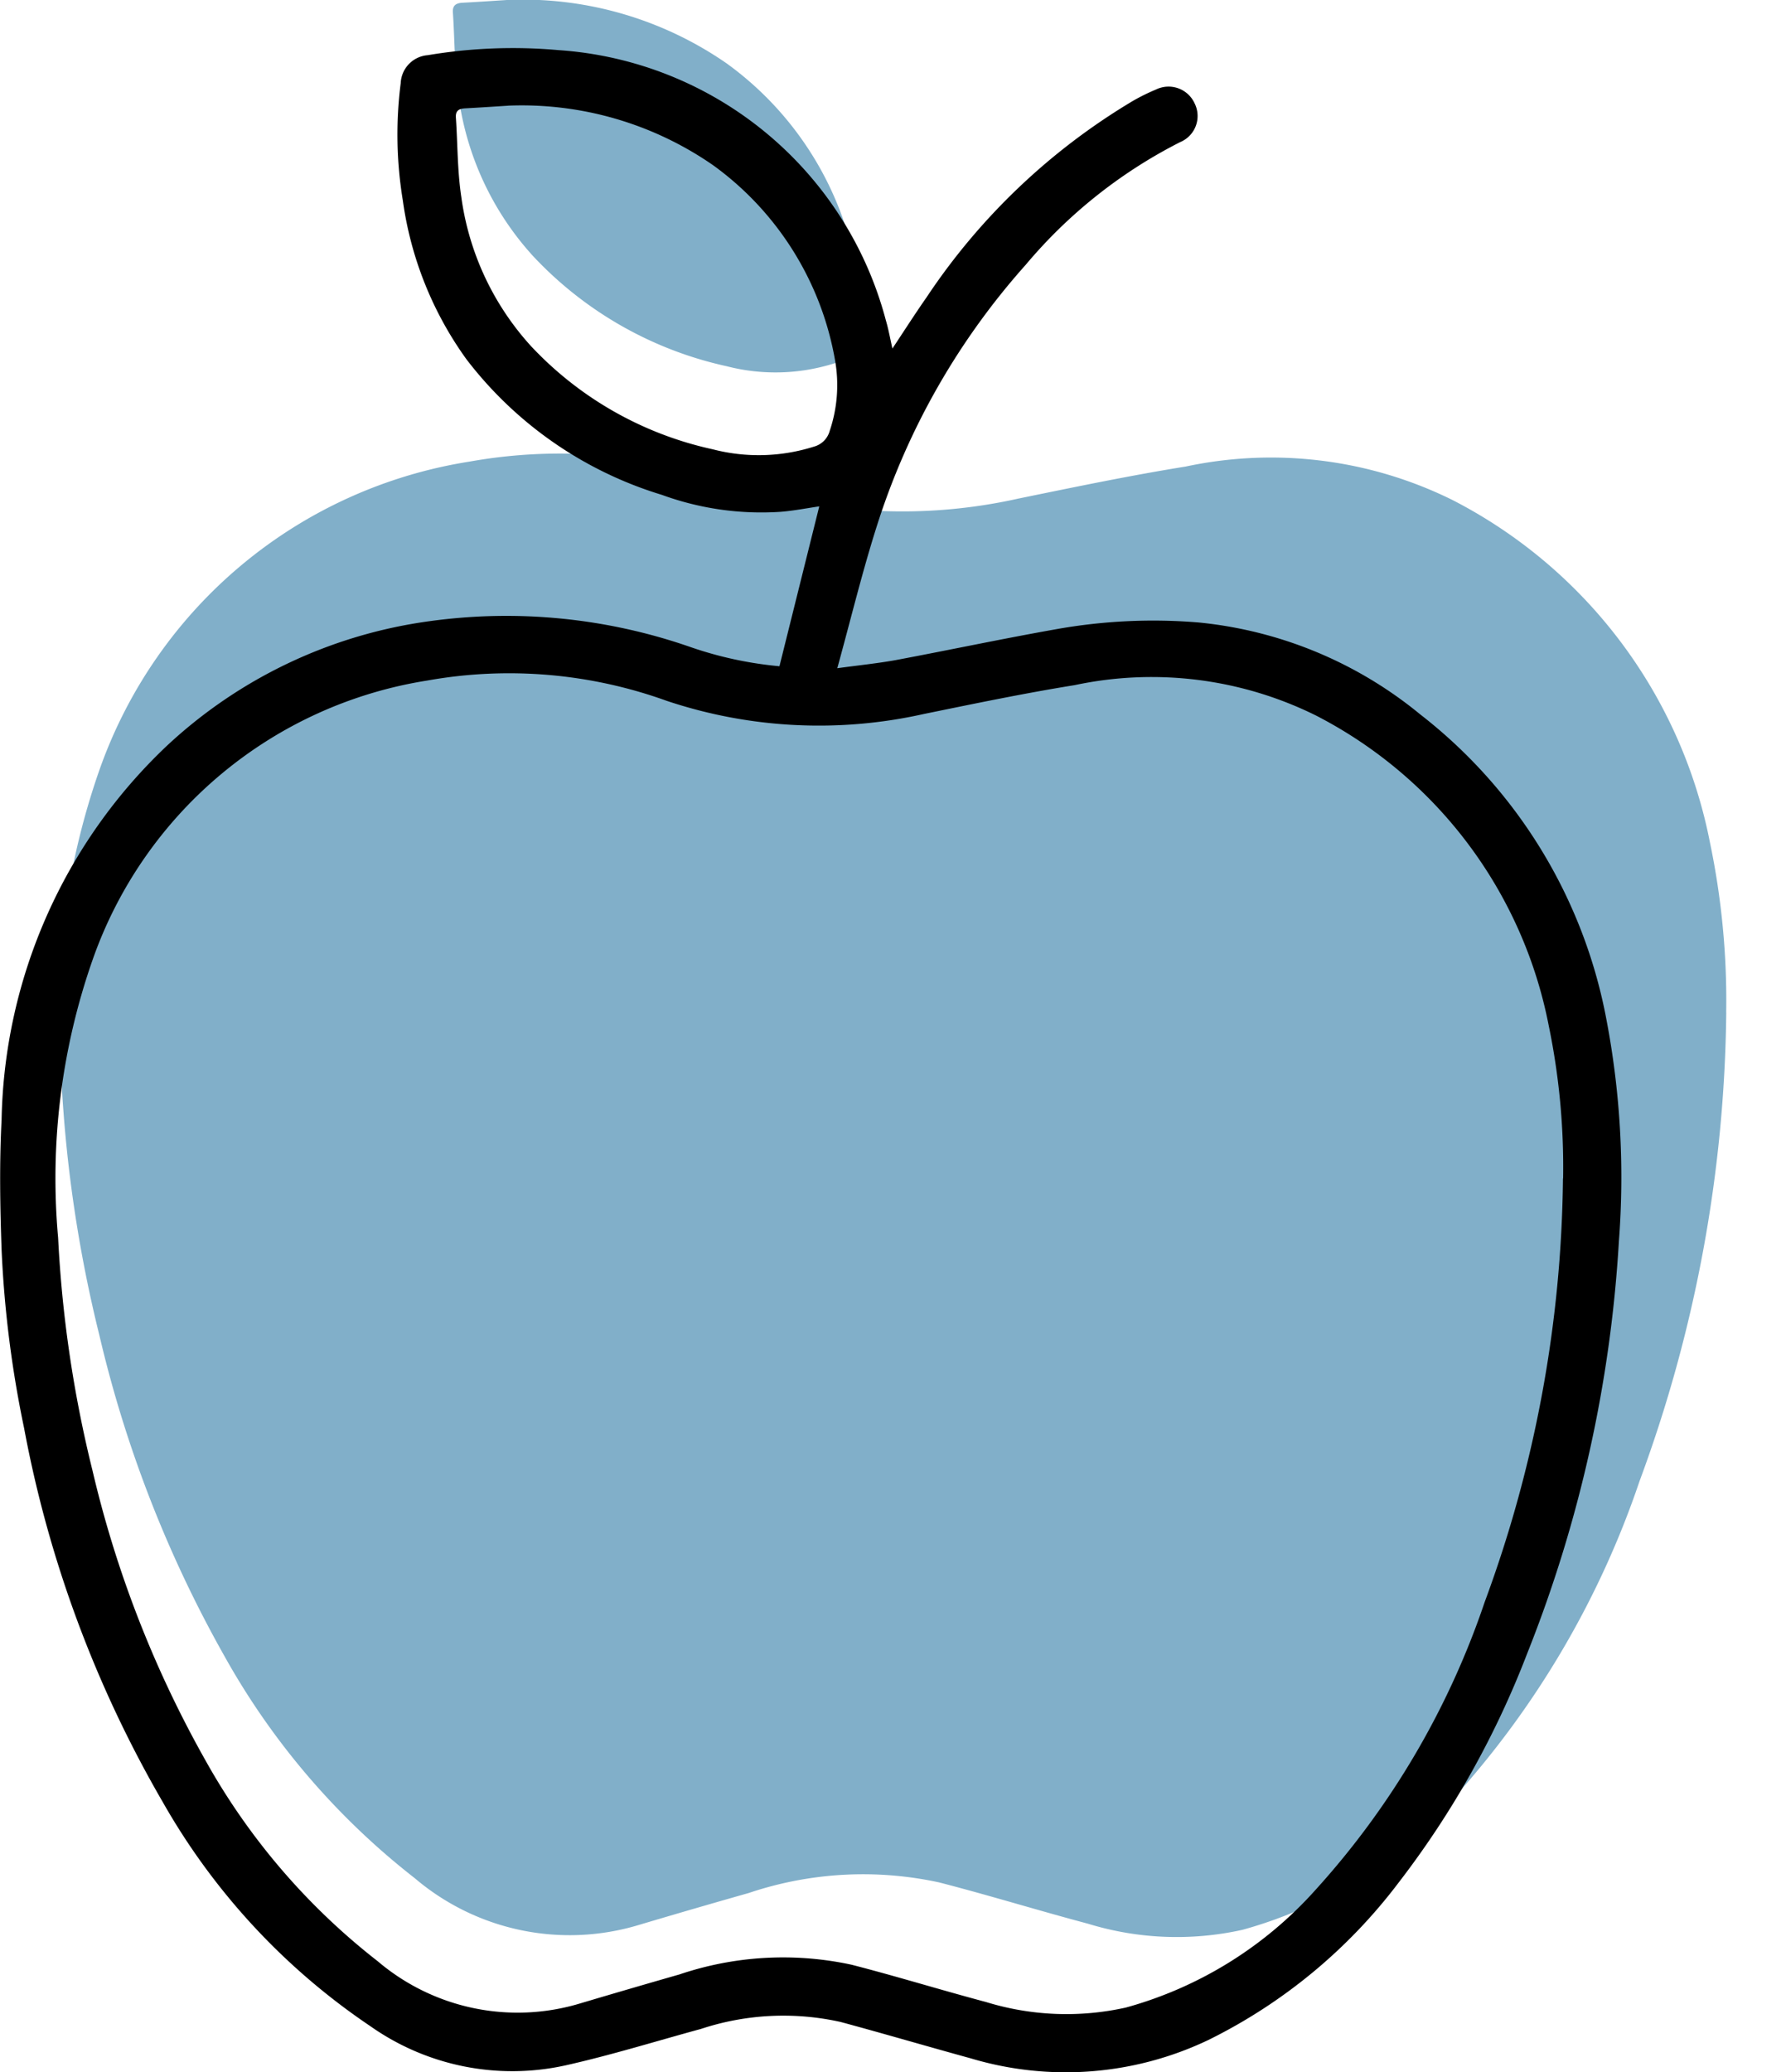 <svg xmlns="http://www.w3.org/2000/svg" xmlns:xlink="http://www.w3.org/1999/xlink" width="37.06" height="42.99" viewBox="0 0 37.06 42.99">
  <defs>
    <clipPath id="clip-path">
      <rect id="Rectangle_783" data-name="Rectangle 783" width="37.06" height="42.99" transform="translate(0 0)" fill="none"/>
    </clipPath>
  </defs>
  <g id="Group_895" data-name="Group 895" transform="translate(-4754.055 -144.344)">
    <g id="Group_777" data-name="Group 777" transform="translate(4754.055 144.342)">
      <g id="Group_777-2" data-name="Group 777" transform="translate(0 0.002)" clip-path="url(#clip-path)">
        <path id="Path_401" data-name="Path 401" d="M92.307,276.825a16.024,16.024,0,0,0-.337-3.514,10.185,10.185,0,0,0-5.331-7.1,8.489,8.489,0,0,0-5.548-.7c-1.162.187-2.315.428-3.469.664a11.01,11.01,0,0,1-5.895-.3,10.66,10.66,0,0,0-5.5-.466,9.747,9.747,0,0,0-7.672,6.386,15.176,15.176,0,0,0-.794,6.4,27.945,27.945,0,0,0,.789,5.34,25.247,25.247,0,0,0,2.6,6.665,15.25,15.25,0,0,0,3.945,4.6,4.96,4.96,0,0,0,4.655.968q1.135-.338,2.274-.661a7.435,7.435,0,0,1,3.955-.219c1.032.266,2.051.581,3.081.855a6.276,6.276,0,0,0,3.212.127,9.066,9.066,0,0,0,4.355-2.706,18.767,18.767,0,0,0,3.881-6.6,28.8,28.8,0,0,0,1.8-9.722" transform="translate(-56.488 -255.831)" fill="#81afc9"/>
        <path id="Path_402" data-name="Path 402" d="M219.774,0c-.238.015-.6.04-.953.059-.137.007-.212.056-.2.207.039.584.032,1.175.12,1.752a6.131,6.131,0,0,0,1.546,3.3A7.774,7.774,0,0,0,224.3,7.6a4.051,4.051,0,0,0,2.235-.059.5.5,0,0,0,.349-.349A3.163,3.163,0,0,0,227,5.635a6.755,6.755,0,0,0-2.694-4.314A7.429,7.429,0,0,0,219.774,0" transform="translate(-209.223 -0.002)" fill="#81afc9"/>
        <path id="Path_403" data-name="Path 403" d="M16.173,36.046,17,32.725c-.251.037-.523.09-.8.113a6.025,6.025,0,0,1-2.467-.352,8.046,8.046,0,0,1-4.058-2.818A7.35,7.35,0,0,1,8.359,26.38a8.425,8.425,0,0,1-.044-2.438.608.608,0,0,1,.56-.578,10.656,10.656,0,0,1,2.715-.105,7.55,7.55,0,0,1,6.792,5.607c.055.184.088.375.136.584.24-.361.465-.714.705-1.057a13.348,13.348,0,0,1,4.286-4.081,4.236,4.236,0,0,1,.481-.237.594.594,0,0,1,.8.292.586.586,0,0,1-.3.8,10.215,10.215,0,0,0-3.206,2.546,14.887,14.887,0,0,0-3.083,5.4c-.306.957-.542,1.937-.827,2.97.455-.062.83-.1,1.2-.166,1.109-.208,2.213-.443,3.324-.64a11.424,11.424,0,0,1,2.973-.143,8.549,8.549,0,0,1,4.6,1.908,10.444,10.444,0,0,1,3.857,6.3,17.439,17.439,0,0,1,.264,4.636,27.423,27.423,0,0,1-1.9,8.541,18.863,18.863,0,0,1-2.667,4.756,11.106,11.106,0,0,1-3.948,3.268,6.868,6.868,0,0,1-4.932.383c-.9-.247-1.8-.512-2.7-.755a5.454,5.454,0,0,0-2.9.144c-.936.255-1.864.544-2.81.756a5.113,5.113,0,0,1-4.047-.811,13.835,13.835,0,0,1-4.31-4.651A24.329,24.329,0,0,1,.5,51.85a22.985,22.985,0,0,1-.467-3.7c-.032-.9-.047-1.8,0-2.7A10.964,10.964,0,0,1,3.455,37.7a9.944,9.944,0,0,1,5.453-2.592,11.615,11.615,0,0,1,5.434.541,7.784,7.784,0,0,0,1.831.393M32.435,46.668a14.486,14.486,0,0,0-.3-3.177,9.208,9.208,0,0,0-4.819-6.422,7.675,7.675,0,0,0-5.016-.635c-1.05.169-2.093.387-3.136.6a9.954,9.954,0,0,1-5.329-.274,9.637,9.637,0,0,0-4.97-.421,8.812,8.812,0,0,0-6.936,5.773A13.72,13.72,0,0,0,1.206,47.9a25.263,25.263,0,0,0,.713,4.828,22.824,22.824,0,0,0,2.35,6.025,13.787,13.787,0,0,0,3.567,4.156,4.484,4.484,0,0,0,4.208.875q1.026-.305,2.056-.6a6.721,6.721,0,0,1,3.575-.2c.933.24,1.855.525,2.786.773a5.673,5.673,0,0,0,2.9.115A8.2,8.2,0,0,0,27.3,61.427a16.968,16.968,0,0,0,3.508-5.97,26.038,26.038,0,0,0,1.624-8.789M10.543,24.412c-.223.014-.559.037-.894.055-.129.007-.2.052-.189.194.037.548.03,1.1.112,1.643a5.752,5.752,0,0,0,1.45,3.1,7.292,7.292,0,0,0,3.767,2.137,3.8,3.8,0,0,0,2.1-.055.465.465,0,0,0,.328-.328,2.968,2.968,0,0,0,.111-1.461A6.337,6.337,0,0,0,14.8,25.649a6.969,6.969,0,0,0-4.254-1.238" transform="translate(0 -22.219)"/>
      </g>
    </g>
  </g>
</svg>

